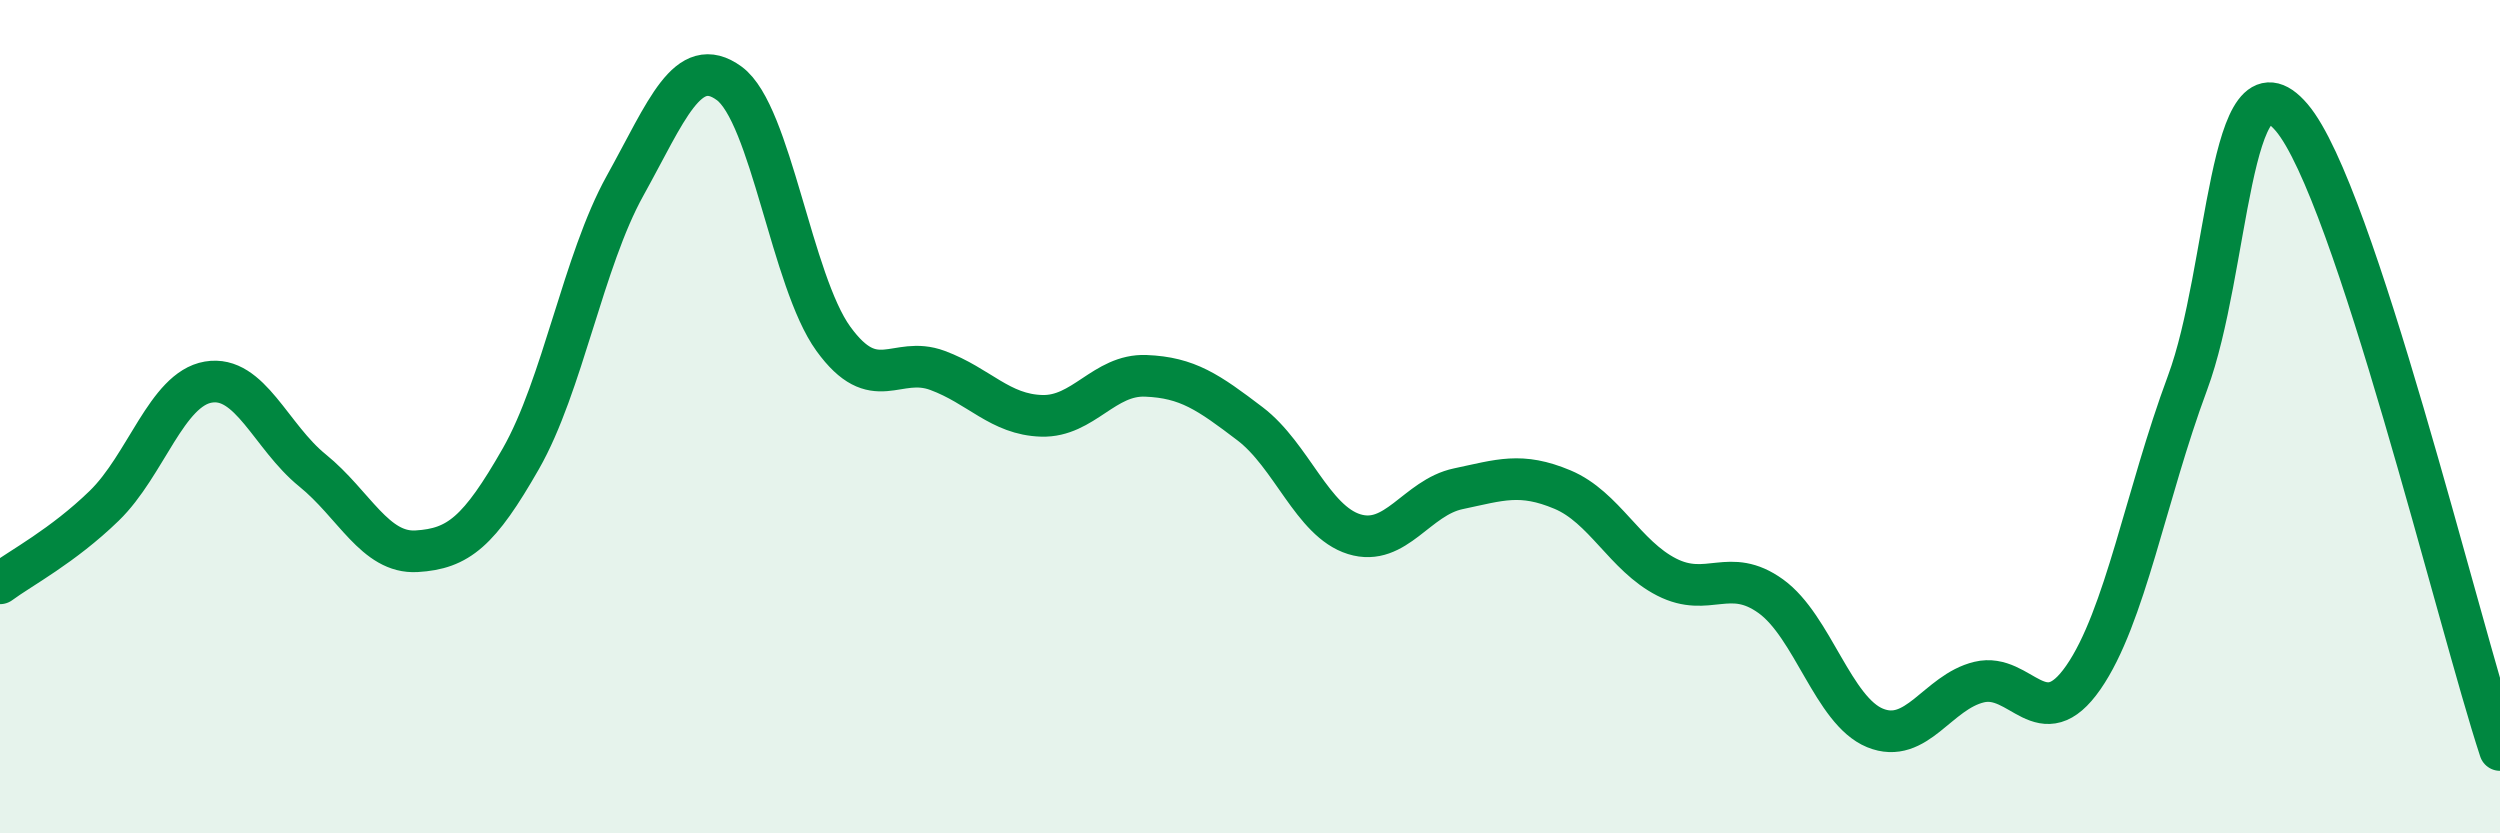 
    <svg width="60" height="20" viewBox="0 0 60 20" xmlns="http://www.w3.org/2000/svg">
      <path
        d="M 0,14 C 0.5,13.63 1.5,13.11 2.5,12.14 C 3.5,11.17 4,9.34 5,9.17 C 6,9 6.5,10.48 7.5,11.29 C 8.5,12.1 9,13.29 10,13.23 C 11,13.17 11.5,12.76 12.5,11.01 C 13.5,9.26 14,6.26 15,4.46 C 16,2.66 16.5,1.27 17.5,2 C 18.5,2.73 19,6.75 20,8.13 C 21,9.51 21.5,8.52 22.5,8.89 C 23.5,9.26 24,9.95 25,9.98 C 26,10.01 26.5,8.98 27.5,9.02 C 28.5,9.06 29,9.41 30,10.17 C 31,10.93 31.5,12.51 32.5,12.82 C 33.5,13.13 34,11.94 35,11.73 C 36,11.52 36.5,11.33 37.5,11.75 C 38.5,12.17 39,13.34 40,13.85 C 41,14.36 41.5,13.59 42.5,14.31 C 43.5,15.03 44,17.06 45,17.47 C 46,17.88 46.5,16.61 47.5,16.37 C 48.5,16.13 49,17.7 50,16.26 C 51,14.82 51.5,11.88 52.5,9.19 C 53.5,6.5 53.5,1.06 55,2.82 C 56.5,4.58 59,14.96 60,18L60 20L0 20Z"
        fill="#008740"
        opacity="0.1"
        stroke-linecap="round"
        stroke-linejoin="round"
      />
      <path
        d="M 0,14 C 0.5,13.63 1.5,13.11 2.5,12.14 C 3.5,11.17 4,9.34 5,9.17 C 6,9 6.5,10.48 7.5,11.29 C 8.5,12.1 9,13.29 10,13.23 C 11,13.17 11.5,12.76 12.5,11.01 C 13.5,9.26 14,6.26 15,4.46 C 16,2.66 16.5,1.27 17.5,2 C 18.5,2.73 19,6.75 20,8.13 C 21,9.51 21.5,8.52 22.5,8.89 C 23.5,9.26 24,9.95 25,9.98 C 26,10.01 26.5,8.98 27.5,9.02 C 28.5,9.06 29,9.41 30,10.17 C 31,10.93 31.5,12.51 32.5,12.82 C 33.5,13.13 34,11.94 35,11.73 C 36,11.52 36.5,11.33 37.5,11.75 C 38.5,12.17 39,13.34 40,13.85 C 41,14.36 41.5,13.59 42.5,14.31 C 43.5,15.03 44,17.06 45,17.47 C 46,17.88 46.5,16.61 47.5,16.37 C 48.5,16.13 49,17.7 50,16.26 C 51,14.82 51.5,11.88 52.5,9.19 C 53.5,6.5 53.5,1.06 55,2.82 C 56.5,4.58 59,14.96 60,18"
        stroke="#008740"
        stroke-width="1"
        fill="none"
        stroke-linecap="round"
        stroke-linejoin="round"
      />
    </svg>
  